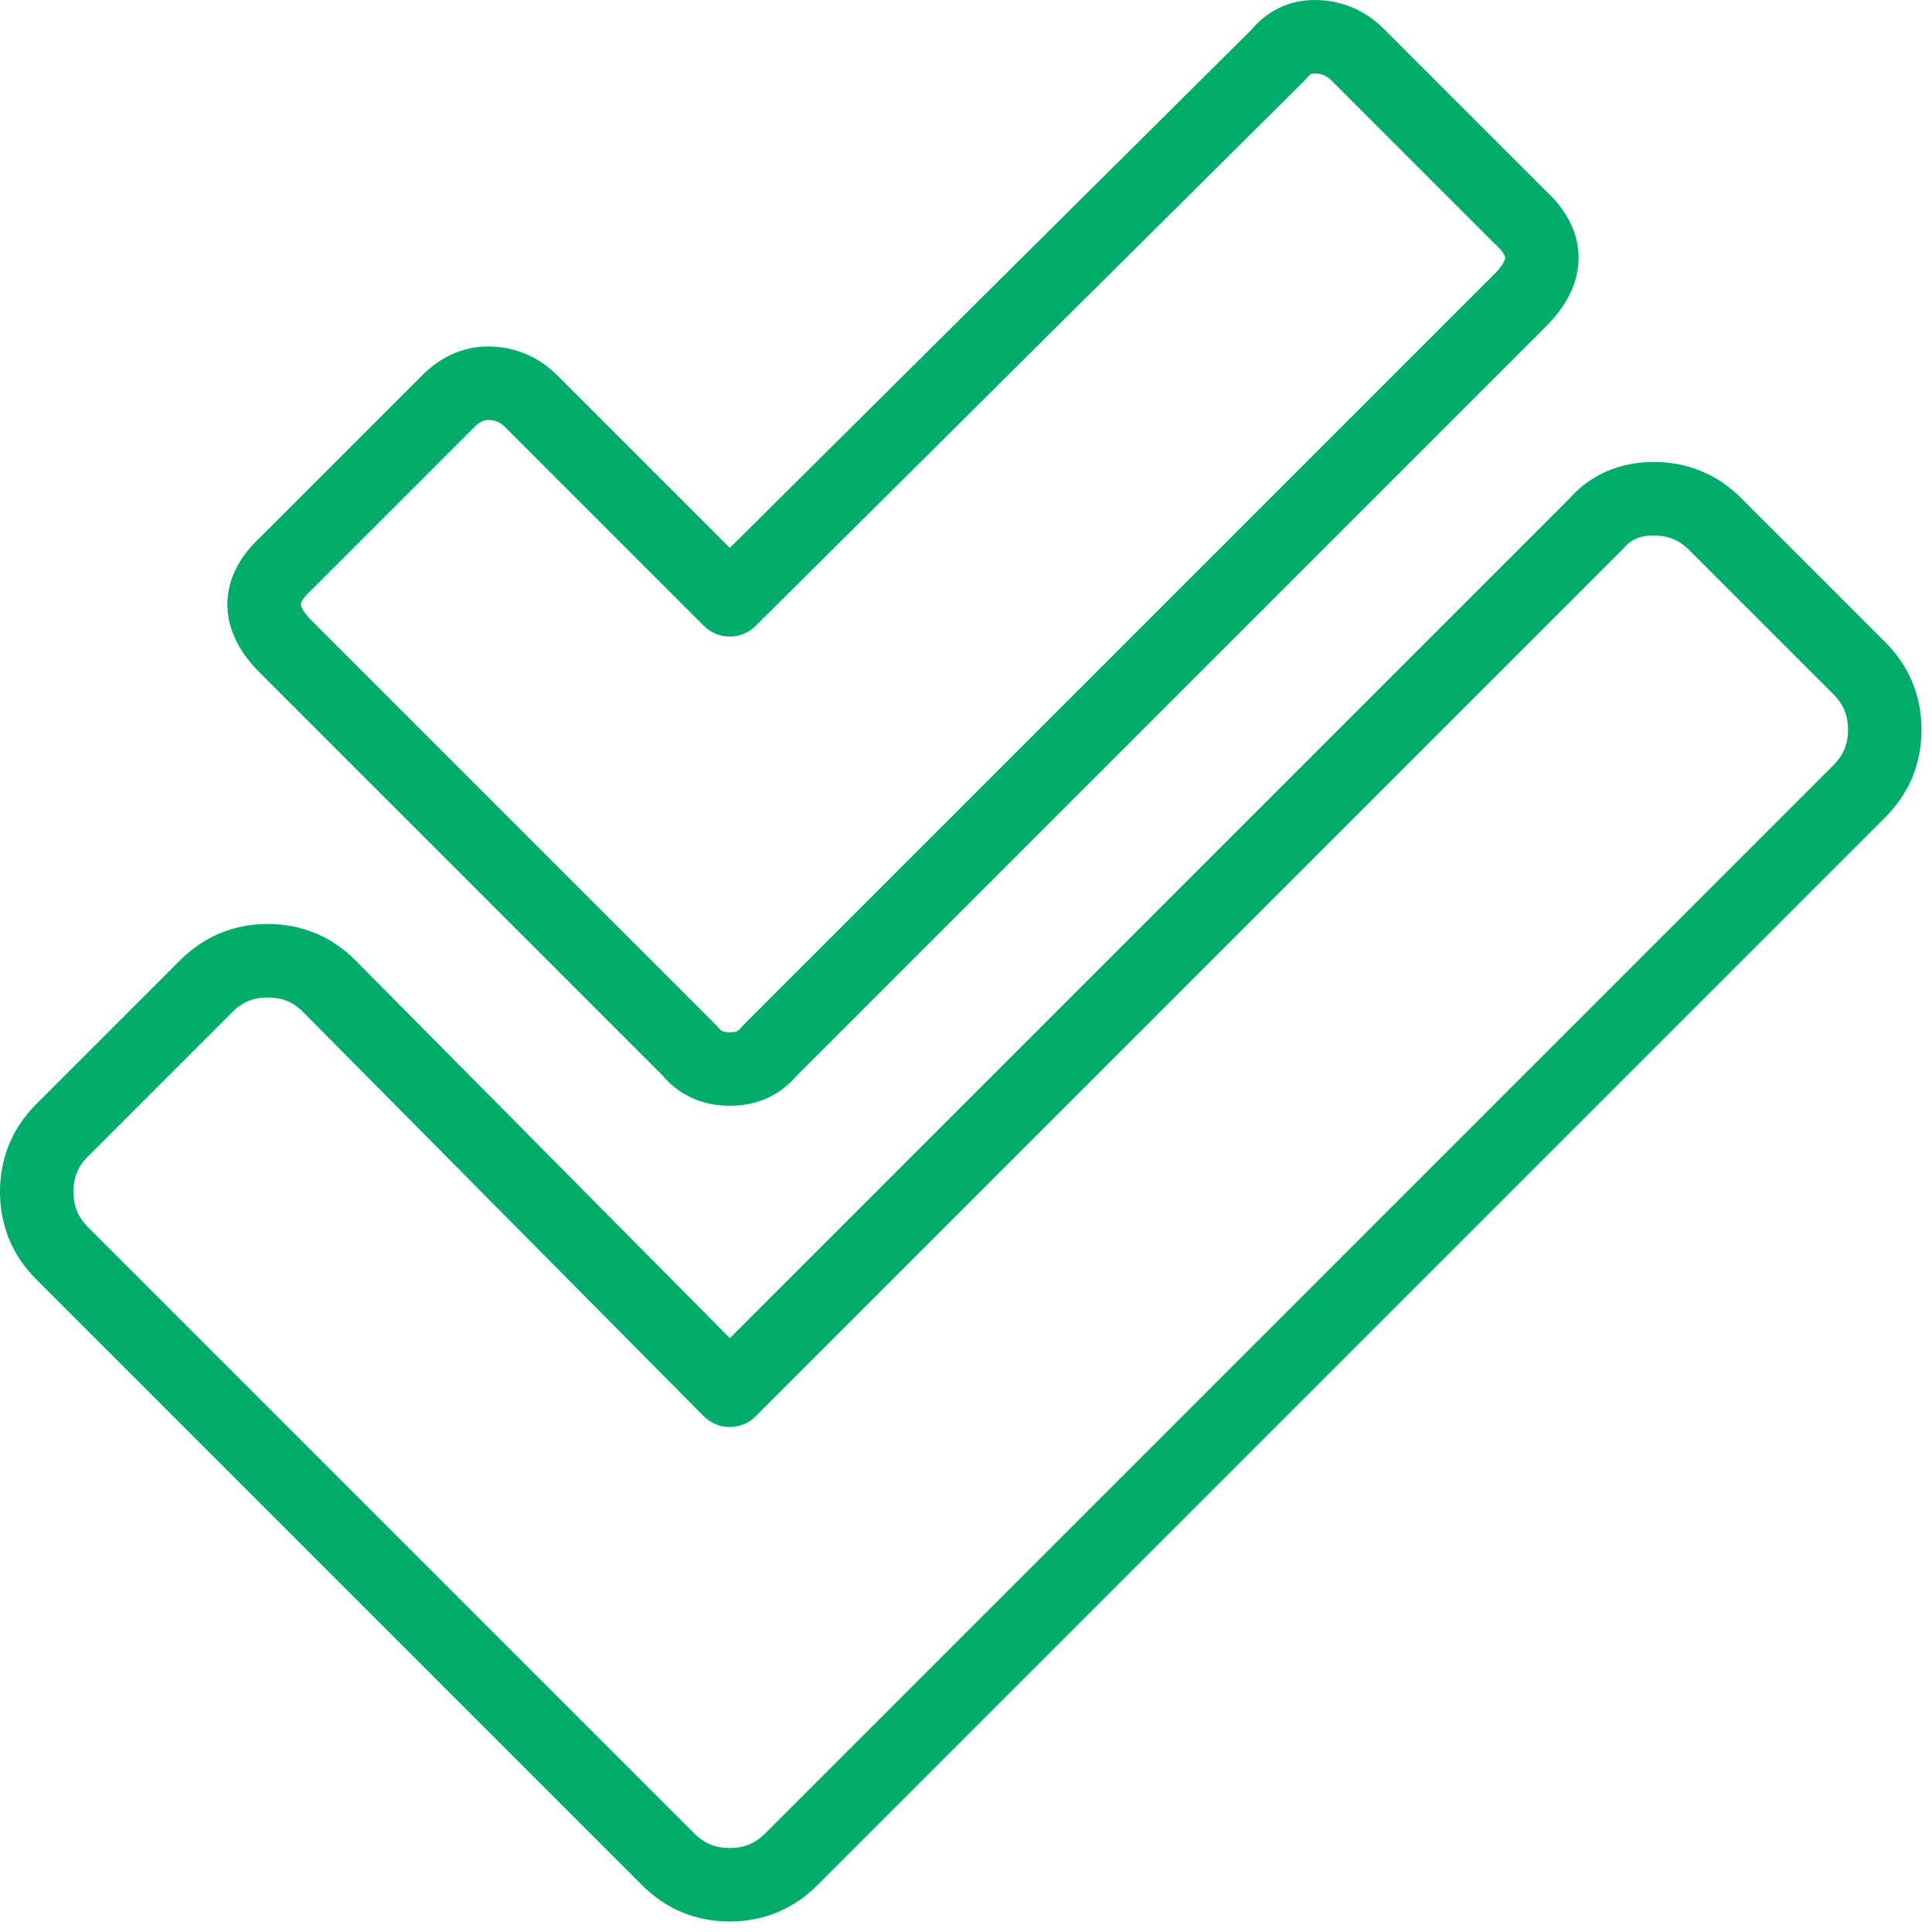 <?xml version="1.0" encoding="UTF-8" standalone="no"?> <svg xmlns="http://www.w3.org/2000/svg" xmlns:xlink="http://www.w3.org/1999/xlink" xmlns:serif="http://www.serif.com/" width="100%" height="100%" viewBox="0 0 92 92" version="1.1" xml:space="preserve" style="fill-rule:evenodd;clip-rule:evenodd;stroke-linejoin:round;stroke-miterlimit:2;"><path d="M88.547,31.828c0.802,0.802 1.203,1.776 1.203,2.922c0,1.146 -0.401,2.12 -1.203,2.922l-50.875,50.875c-0.802,0.802 -1.776,1.203 -2.922,1.203c-1.146,0 -2.12,-0.401 -2.922,-1.203l-28.875,-28.875c-0.802,-0.802 -1.203,-1.776 -1.203,-2.922c0,-1.146 0.401,-2.12 1.203,-2.922l6.875,-6.875c0.802,-0.802 1.776,-1.203 2.922,-1.203c1.146,0 2.12,0.401 2.922,1.203l19.078,19.25l41.25,-41.25c0.688,-0.802 1.604,-1.203 2.75,-1.203c1.146,0 2.12,0.401 2.922,1.203l6.875,6.875Zm-55.688,18.219l-19.25,-19.25c-1.375,-1.375 -1.375,-2.693 0,-3.953l7.735,-7.735c0.573,-0.573 1.203,-0.859 1.89,-0.859c0.802,0 1.49,0.286 2.063,0.859l9.453,9.453l26.125,-25.953c0.458,-0.573 1.031,-0.859 1.719,-0.859c0.802,0 1.489,0.286 2.062,0.859l7.735,7.735c1.375,1.26 1.375,2.578 0,3.953l-35.75,35.75c-0.459,0.573 -1.089,0.859 -1.891,0.859c-0.802,0 -1.432,-0.286 -1.891,-0.859Z" style="fill:none;fill-rule:nonzero;stroke:#00ac6a;stroke-width:3.5px;"></path></svg> 